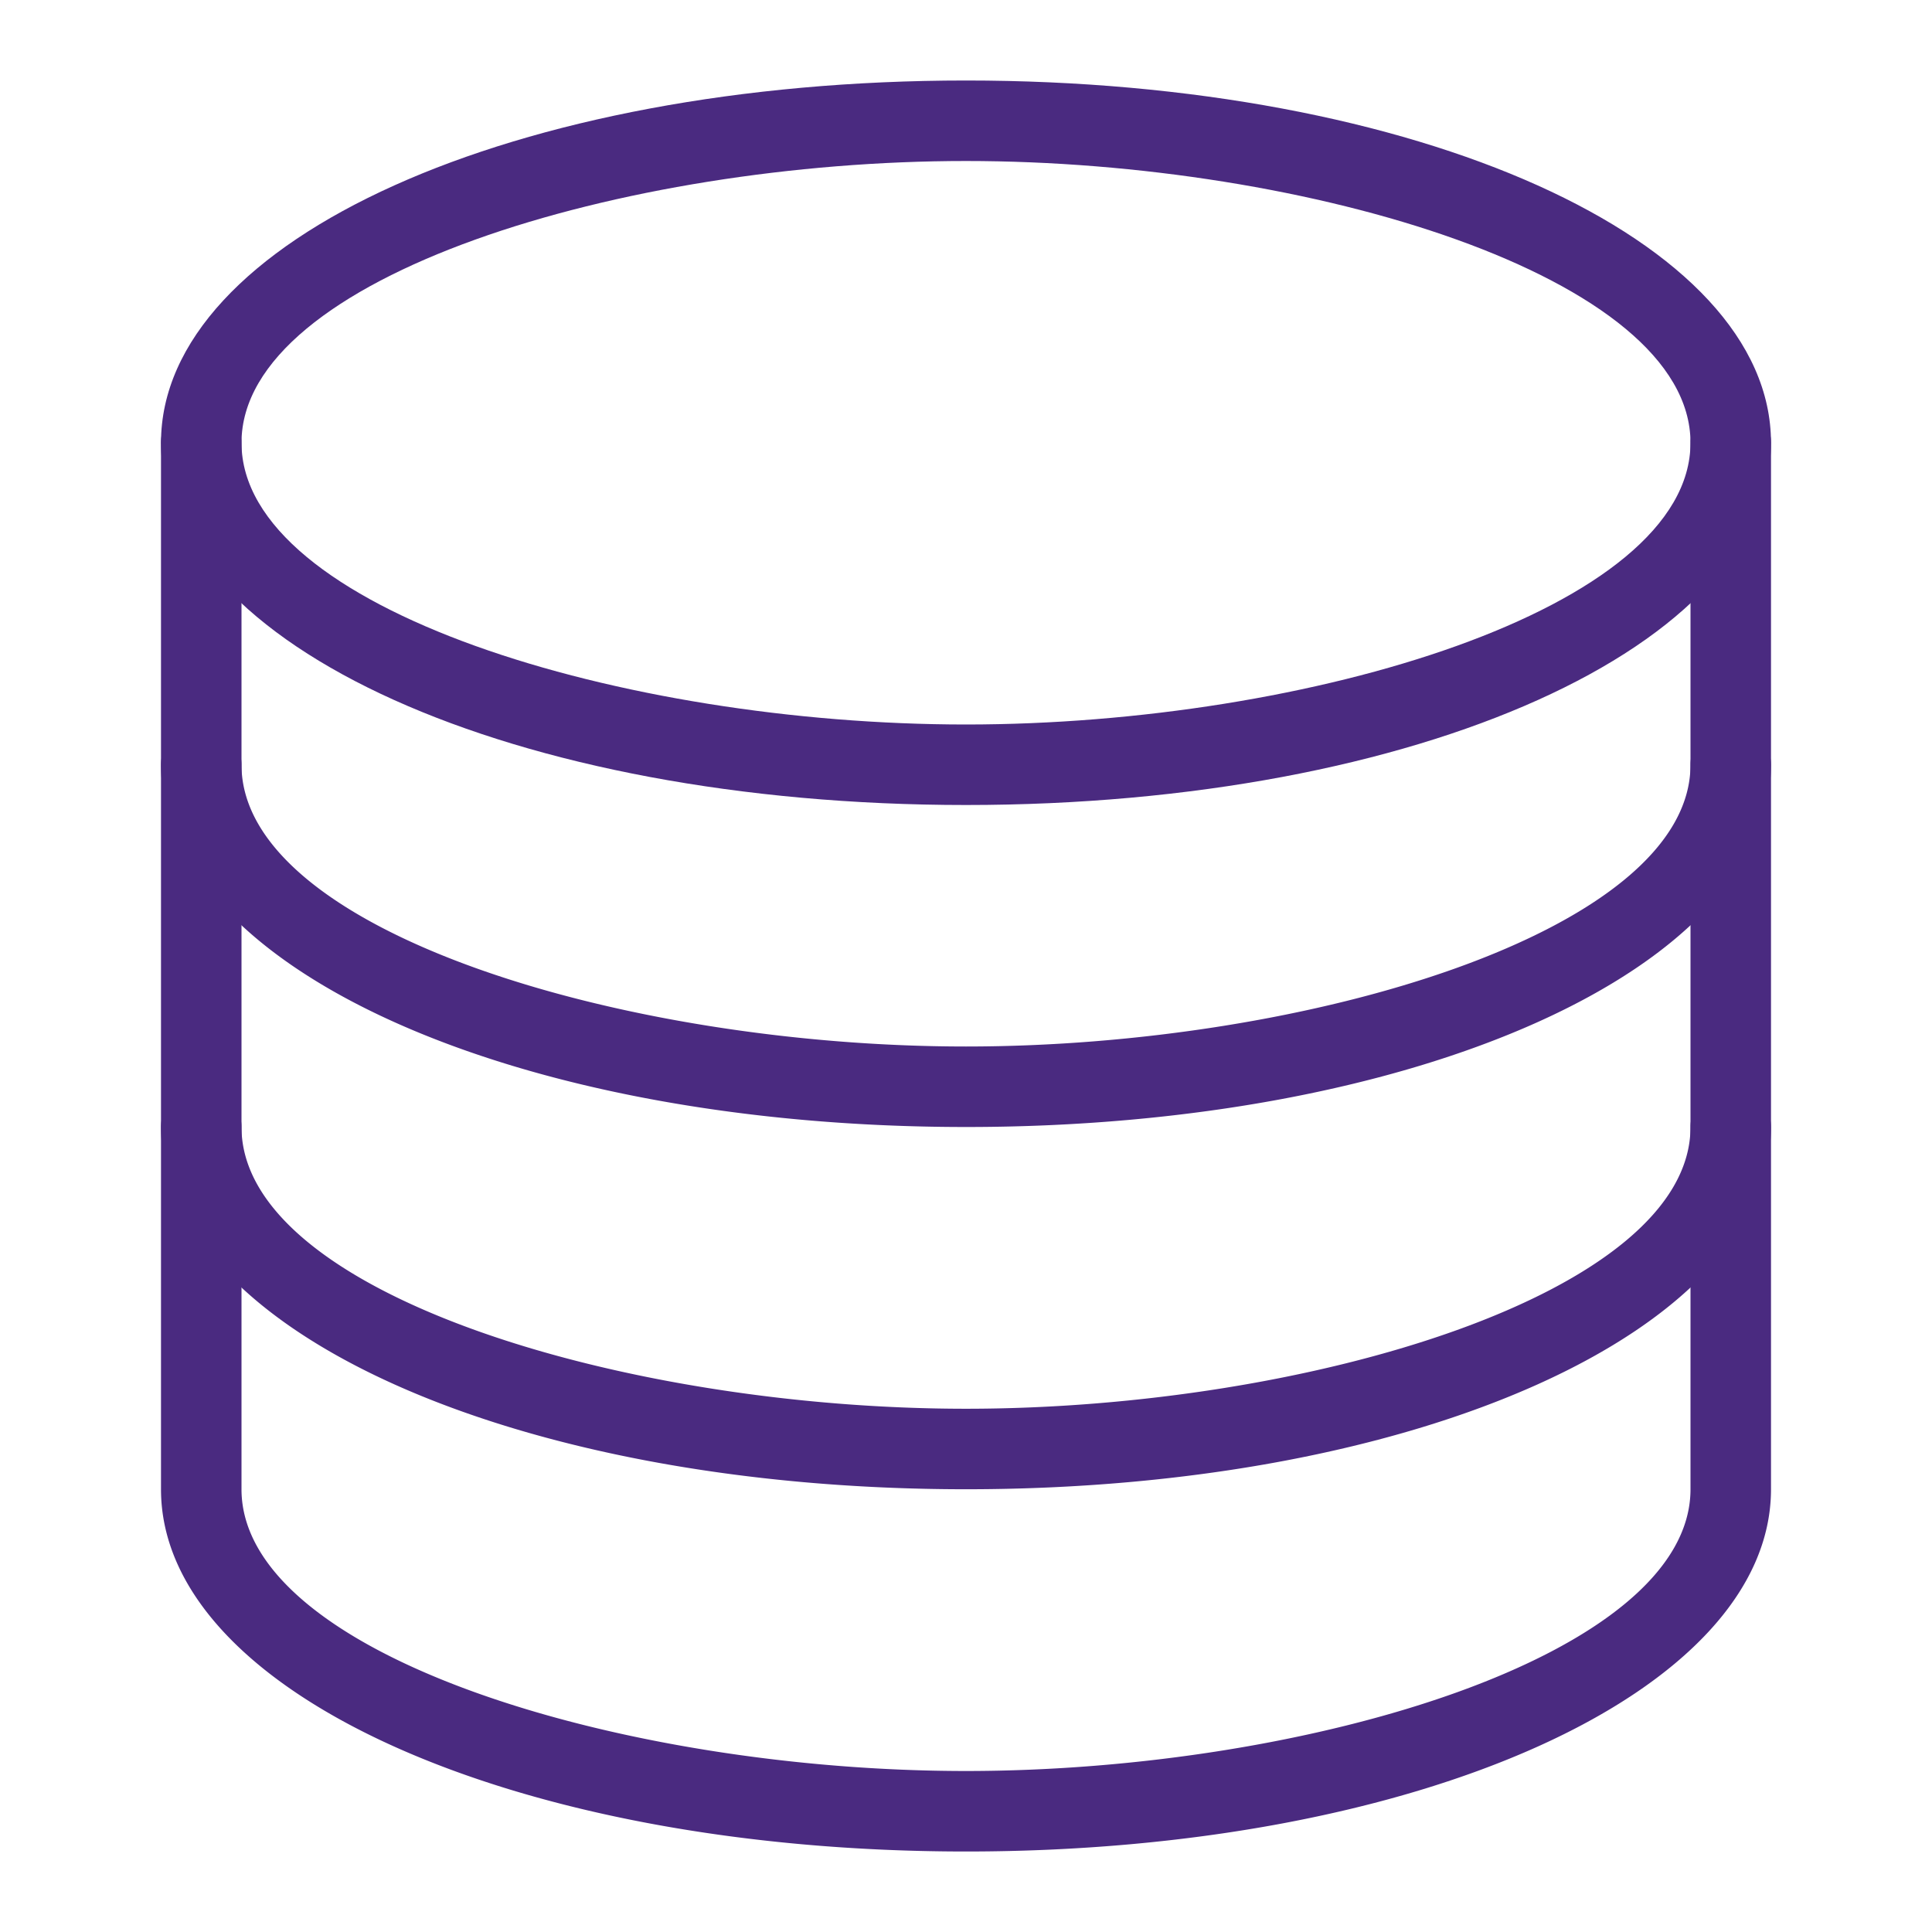 <svg viewBox="0 0 48 48" xml:space="preserve" xmlns="http://www.w3.org/2000/svg"><path d="M24 20c-11.215 0-20-3.953-20-9s8.785-9 20-9 20 3.953 20 9-8.785 9-20 9zm0-16C15.486 4 6 6.875 6 11s9.486 7 18 7 18-2.875 18-7-9.486-7-18-7z" fill="#4a2a80" class="fill-000000"></path><path d="M24 28c-11.215 0-20-3.953-20-9v-8a1 1 0 1 1 2 0v8c0 4.125 9.486 7 18 7s18-2.875 18-7v-8a1 1 0 1 1 2 0v8c0 5.047-8.785 9-20 9z" fill="#4a2a80" class="fill-000000"></path><path d="M24 37c-11.215 0-20-3.953-20-9v-9a1 1 0 1 1 2 0v9c0 4.125 9.486 7 18 7s18-2.875 18-7v-9a1 1 0 1 1 2 0v9c0 5.047-8.785 9-20 9z" fill="#4a2a80" class="fill-000000"></path><path d="M24 46c-11.215 0-20-3.953-20-9v-9a1 1 0 1 1 2 0v9c0 4.125 9.486 7 18 7s18-2.875 18-7v-9a1 1 0 1 1 2 0v9c0 5.047-8.785 9-20 9z" fill="#4a2a80" class="fill-000000"></path></svg>
